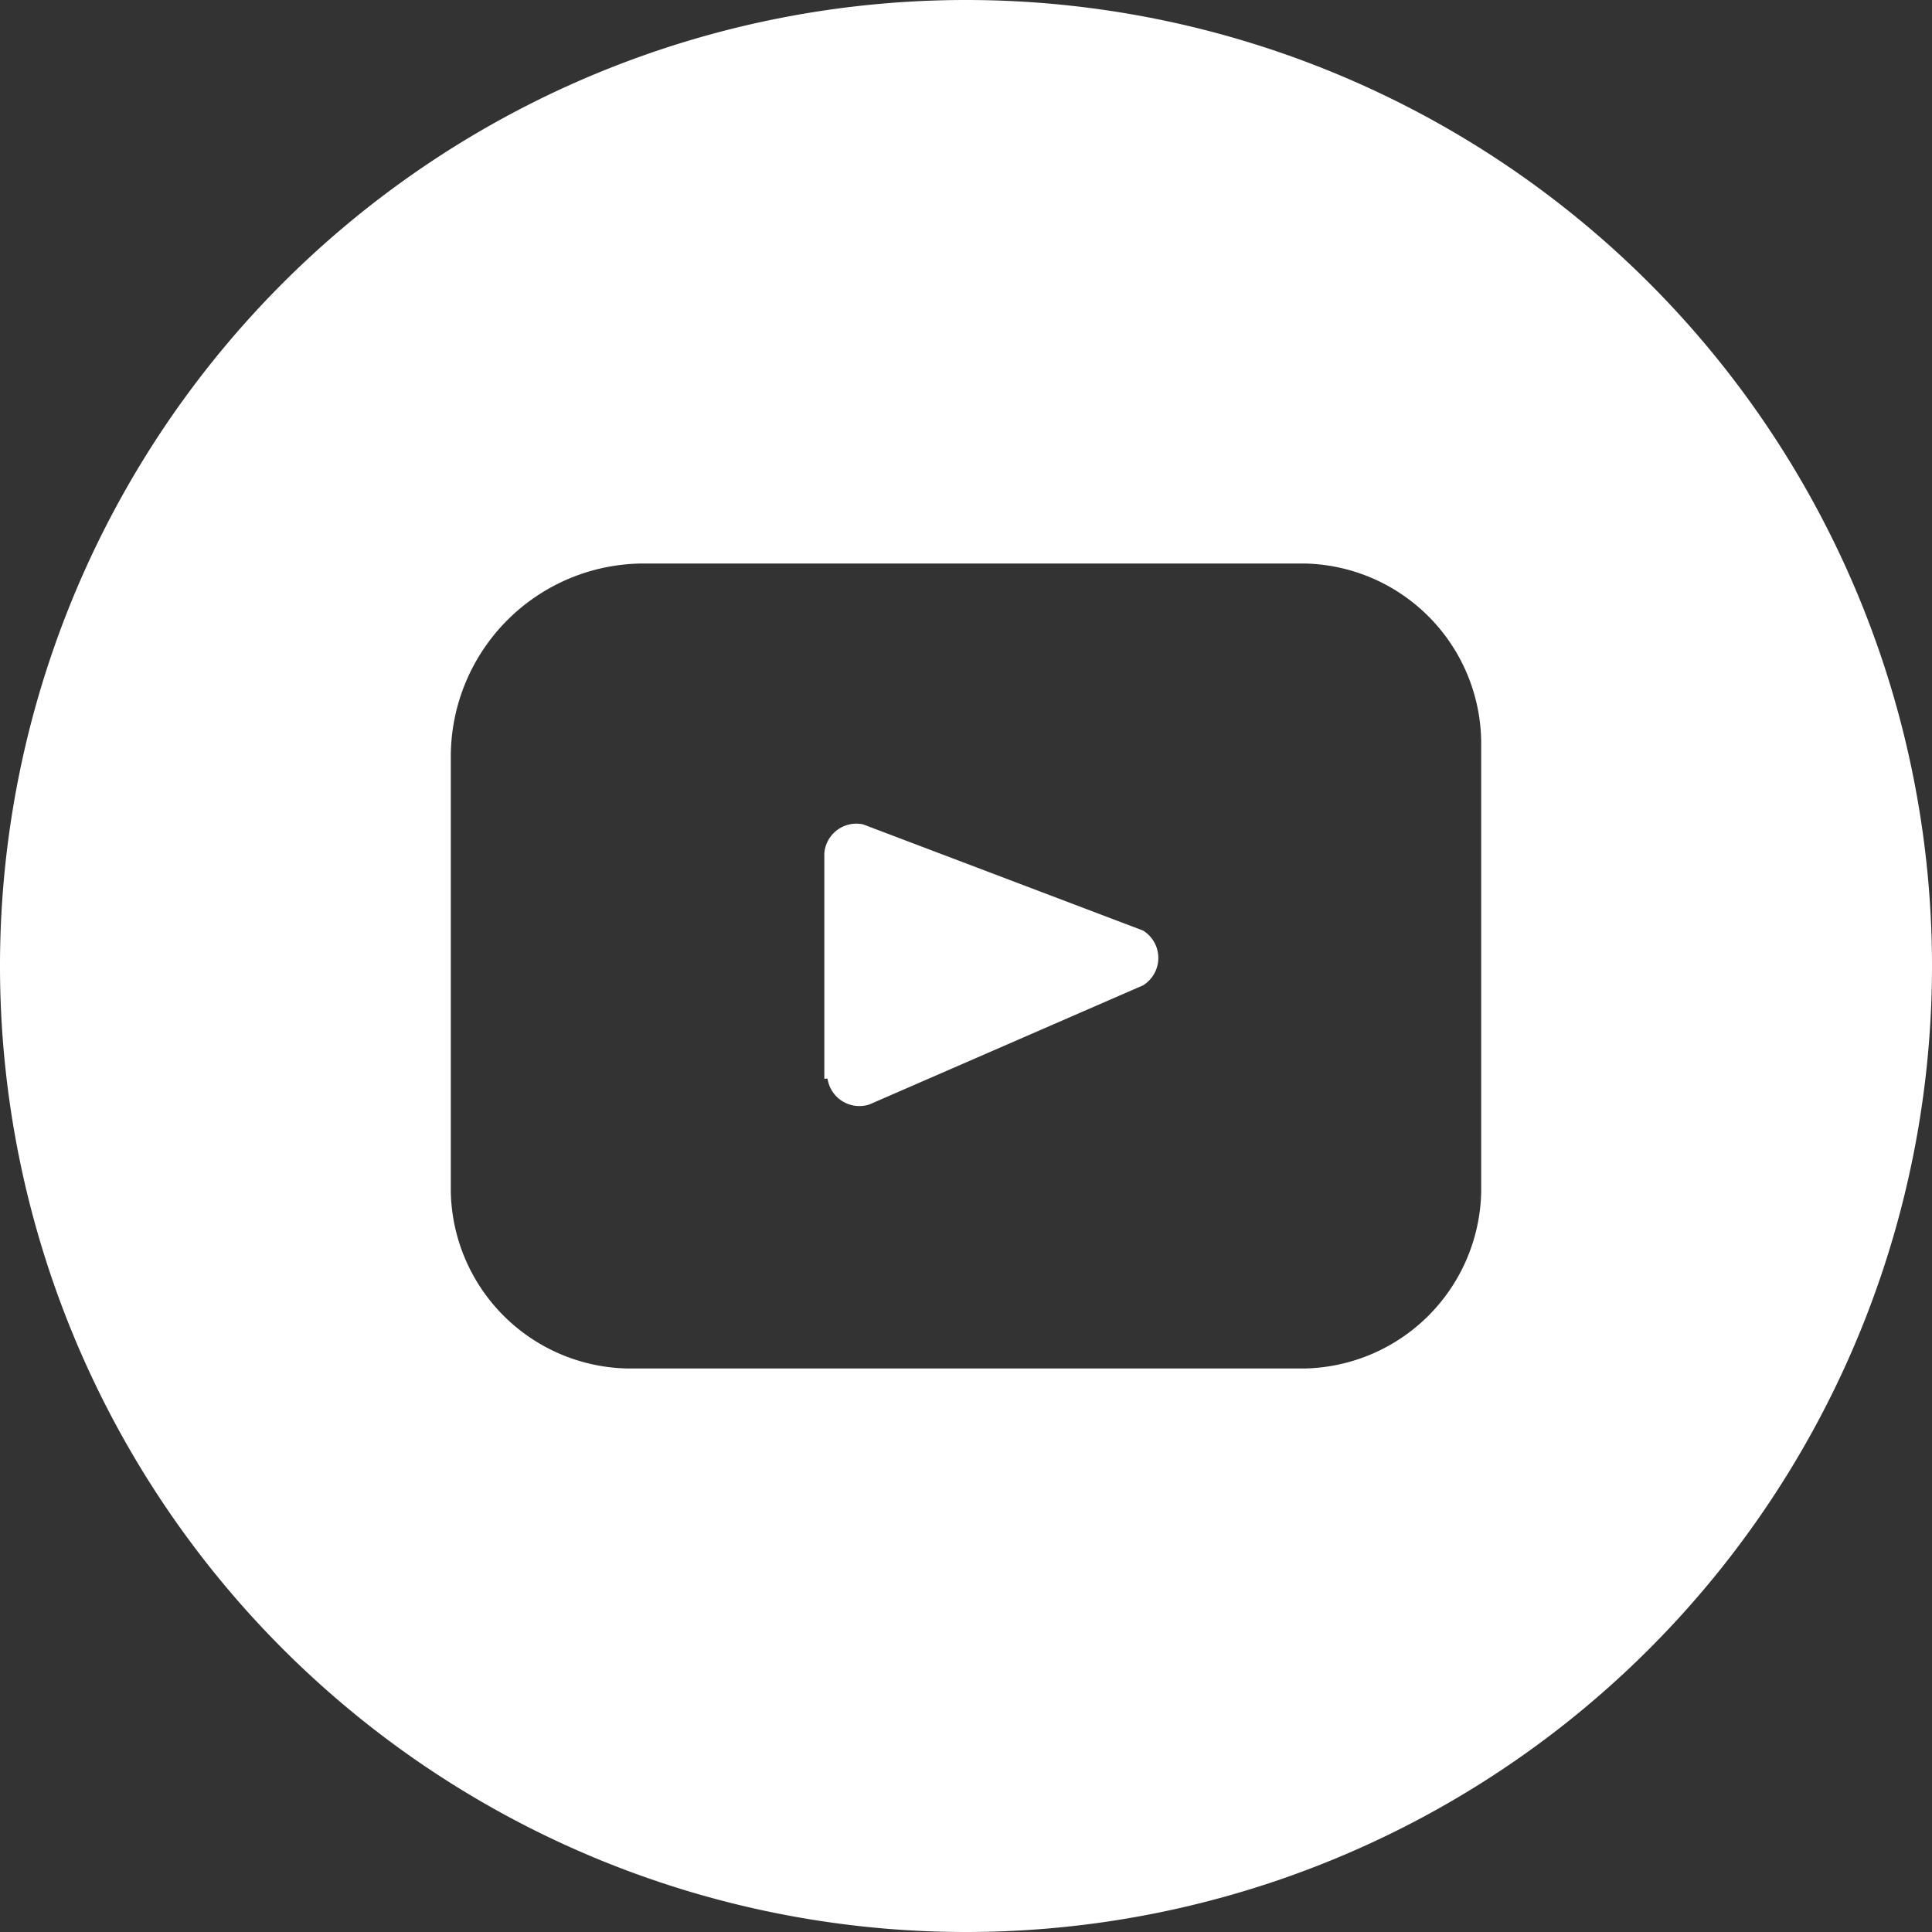 <svg xmlns="http://www.w3.org/2000/svg" width="60" height="60"><rect width="100%" height="100%" fill="#333333" stroke="none"/><g fill="#fff"><path d="M30 0a30 30 0 1 0 0 60 30 30 0 0 0 0-60zm16 37a5.6 5.6 0 0 1-5.5 5.5h-21A5.6 5.6 0 0 1 14 37V23.5a6 6 0 0 1 6-6h20.5a5.6 5.6 0 0 1 5.5 5.6V37z"/><path d="M25.6 33.5v-7a1 1 0 0 1 1.2-.9l8.7 3.3a1 1 0 0 1 0 1.7L27 34.3a1 1 0 0 1-1.3-.8z"/></g></svg>